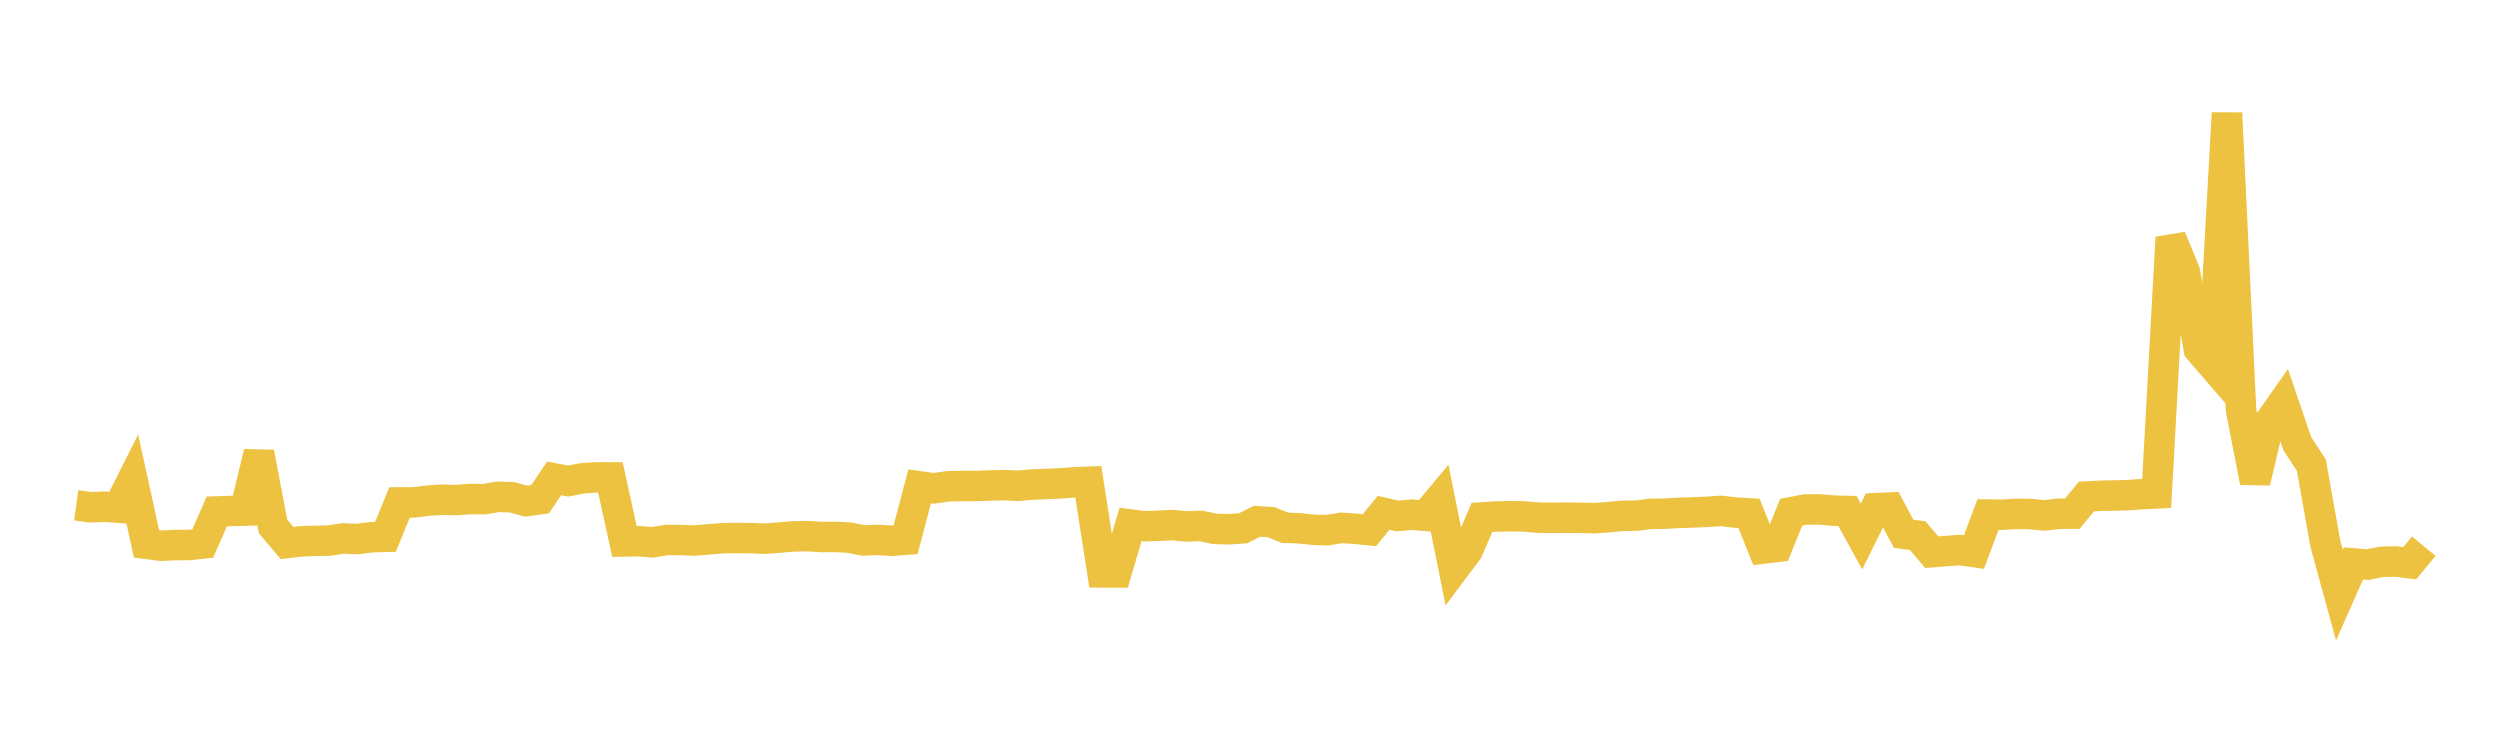<svg width="164" height="48" xmlns="http://www.w3.org/2000/svg" xmlns:xlink="http://www.w3.org/1999/xlink"><path fill="none" stroke="rgb(237,194,64)" stroke-width="2" d="M5,33.146L5.922,33.275L6.844,33.241L7.766,33.303L8.689,31.47L9.611,35.676L10.533,35.8L11.455,35.756L12.377,35.755L13.299,35.656L14.222,33.553L15.144,33.523L16.066,33.495L16.988,29.687L17.91,34.528L18.832,35.62L19.754,35.511L20.677,35.481L21.599,35.46L22.521,35.322L23.443,35.361L24.365,35.242L25.287,35.216L26.21,32.96L27.132,32.96L28.054,32.844L28.976,32.782L29.898,32.809L30.82,32.735L31.743,32.747L32.665,32.592L33.587,32.62L34.509,32.878L35.431,32.749L36.353,31.383L37.275,31.558L38.198,31.376L39.12,31.314L40.042,31.318L40.964,35.52L41.886,35.5L42.808,35.576L43.731,35.421L44.653,35.426L45.575,35.46L46.497,35.379L47.419,35.306L48.341,35.293L49.263,35.303L50.186,35.338L51.108,35.268L52.03,35.189L52.952,35.169L53.874,35.227L54.796,35.222L55.719,35.269L56.641,35.456L57.563,35.419L58.485,35.474L59.407,35.406L60.329,31.905L61.251,32.037L62.174,31.902L63.096,31.882L64.018,31.881L64.94,31.849L65.862,31.821L66.784,31.869L67.707,31.784L68.629,31.75L69.551,31.71L70.473,31.638L71.395,31.604L72.317,37.549L73.24,37.55L74.162,34.407L75.084,34.523L76.006,34.488L76.928,34.449L77.85,34.534L78.772,34.499L79.695,34.694L80.617,34.72L81.539,34.656L82.461,34.196L83.383,34.254L84.305,34.624L85.228,34.655L86.15,34.752L87.072,34.785L87.994,34.626L88.916,34.69L89.838,34.78L90.76,33.64L91.683,33.847L92.605,33.764L93.527,33.84L94.449,32.732L95.371,37.327L96.293,36.098L97.216,33.944L98.138,33.886L99.06,33.866L99.982,33.878L100.904,33.958L101.826,33.969L102.749,33.959L103.671,33.968L104.593,33.993L105.515,33.926L106.437,33.84L107.359,33.825L108.281,33.708L109.204,33.696L110.126,33.643L111.048,33.615L111.97,33.578L112.892,33.515L113.814,33.622L114.737,33.679L115.659,35.988L116.581,35.877L117.503,33.602L118.425,33.422L119.347,33.418L120.269,33.497L121.192,33.52L122.114,35.195L123.036,33.336L123.958,33.297L124.88,35.017L125.802,35.139L126.725,36.223L127.647,36.149L128.569,36.082L129.491,36.214L130.413,33.755L131.335,33.768L132.257,33.712L133.18,33.719L134.102,33.814L135.024,33.704L135.946,33.695L136.868,32.574L137.79,32.523L138.713,32.506L139.635,32.481L140.557,32.412L141.479,32.367L142.401,15.584L143.323,17.821L144.246,22.909L145.168,23.977L146.09,7.417L147.012,26.886L147.934,31.624L148.856,27.707L149.778,26.393L150.701,29.103L151.623,30.512L152.545,35.676L153.467,39.043L154.389,36.961L155.311,37.037L156.234,36.855L157.156,36.832L158.078,36.948L159,35.831"></path></svg>